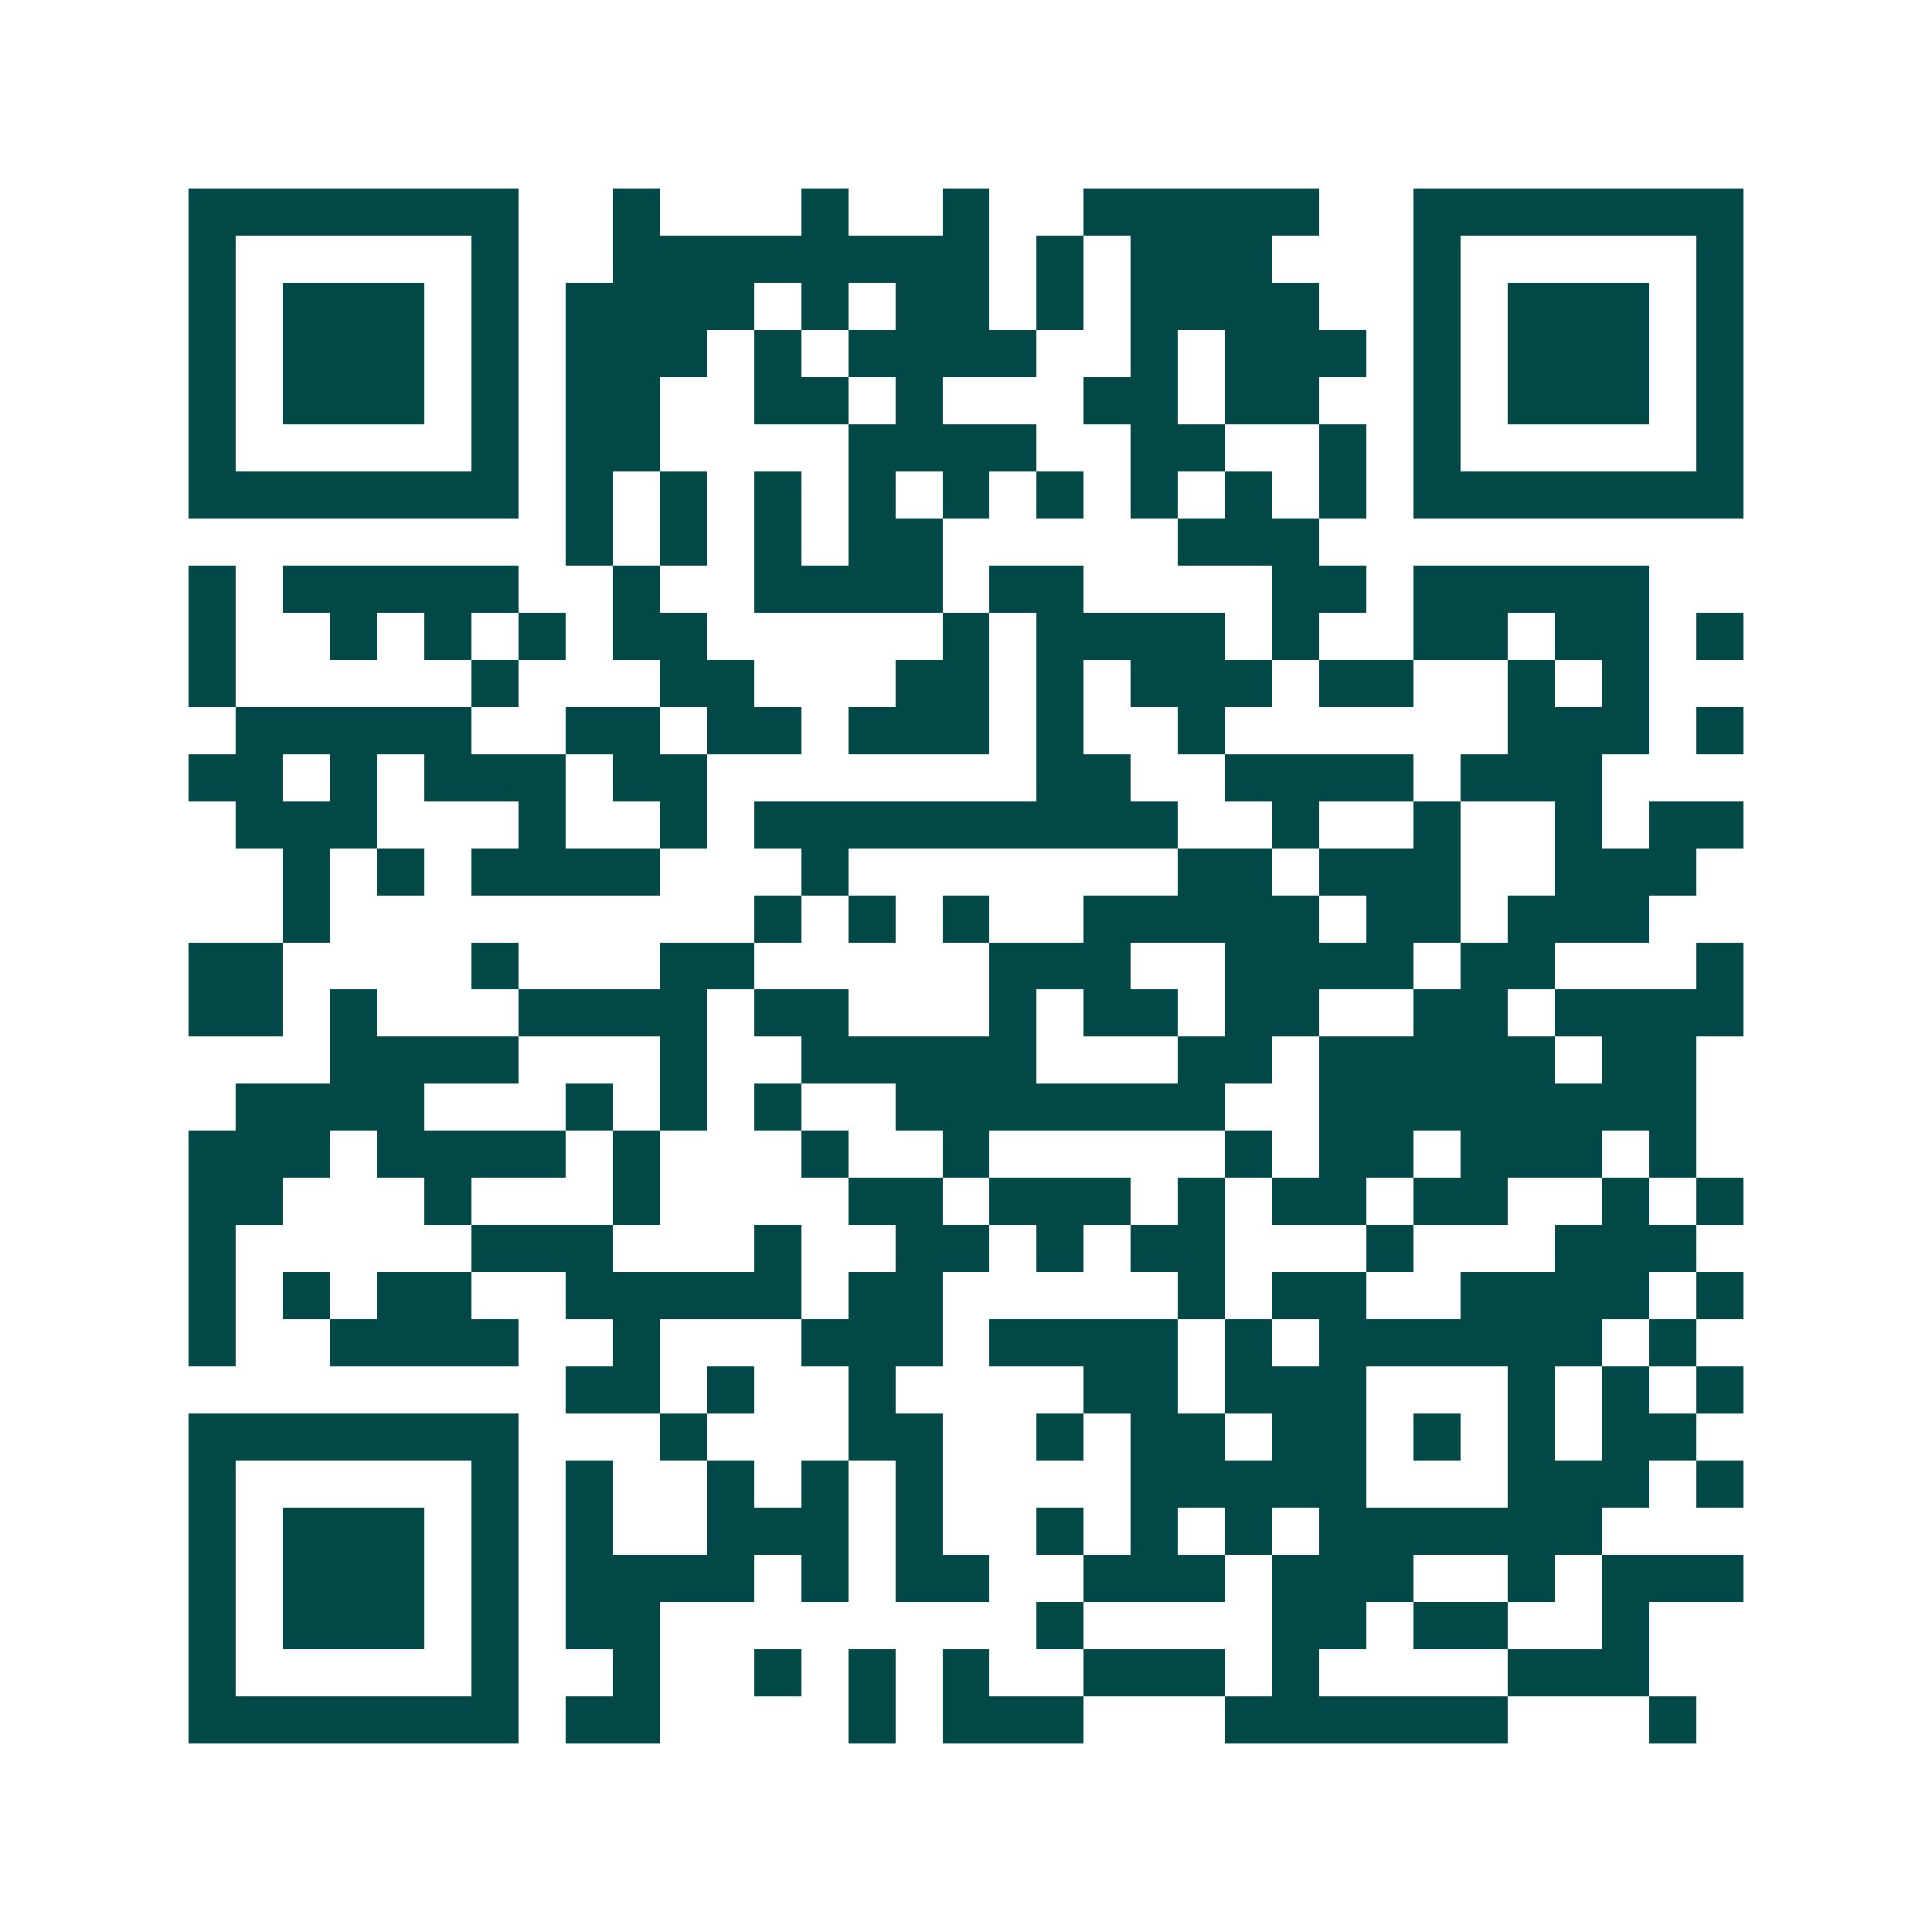 <svg xmlns="http://www.w3.org/2000/svg" width="200" height="200" viewBox="0 0 41 41" shape-rendering="crispEdges"><path fill="#ffffff" d="M0 0h41v41H0z"/><path stroke="#014847" d="M4 4.5h7m2 0h1m3 0h1m2 0h1m2 0h5m2 0h7M4 5.5h1m5 0h1m2 0h8m1 0h1m1 0h3m3 0h1m5 0h1M4 6.5h1m1 0h3m1 0h1m1 0h4m1 0h1m1 0h2m1 0h1m1 0h4m2 0h1m1 0h3m1 0h1M4 7.5h1m1 0h3m1 0h1m1 0h3m1 0h1m1 0h4m2 0h1m1 0h3m1 0h1m1 0h3m1 0h1M4 8.5h1m1 0h3m1 0h1m1 0h2m2 0h2m1 0h1m3 0h2m1 0h2m2 0h1m1 0h3m1 0h1M4 9.5h1m5 0h1m1 0h2m4 0h4m2 0h2m2 0h1m1 0h1m5 0h1M4 10.5h7m1 0h1m1 0h1m1 0h1m1 0h1m1 0h1m1 0h1m1 0h1m1 0h1m1 0h1m1 0h7M12 11.5h1m1 0h1m1 0h1m1 0h2m5 0h3M4 12.5h1m1 0h5m2 0h1m2 0h4m1 0h2m4 0h2m1 0h5M4 13.5h1m2 0h1m1 0h1m1 0h1m1 0h2m5 0h1m1 0h4m1 0h1m2 0h2m1 0h2m1 0h1M4 14.5h1m5 0h1m3 0h2m3 0h2m1 0h1m1 0h3m1 0h2m2 0h1m1 0h1M5 15.5h5m2 0h2m1 0h2m1 0h3m1 0h1m2 0h1m6 0h3m1 0h1M4 16.5h2m1 0h1m1 0h3m1 0h2m7 0h2m2 0h4m1 0h3M5 17.5h3m3 0h1m2 0h1m1 0h9m2 0h1m2 0h1m2 0h1m1 0h2M6 18.5h1m1 0h1m1 0h4m3 0h1m7 0h2m1 0h3m2 0h3M6 19.5h1m9 0h1m1 0h1m1 0h1m2 0h5m1 0h2m1 0h3M4 20.5h2m4 0h1m3 0h2m5 0h3m2 0h4m1 0h2m3 0h1M4 21.5h2m1 0h1m3 0h4m1 0h2m3 0h1m1 0h2m1 0h2m2 0h2m1 0h4M7 22.5h4m3 0h1m2 0h5m3 0h2m1 0h5m1 0h2M5 23.5h4m3 0h1m1 0h1m1 0h1m2 0h7m2 0h8M4 24.5h3m1 0h4m1 0h1m3 0h1m2 0h1m5 0h1m1 0h2m1 0h3m1 0h1M4 25.5h2m3 0h1m3 0h1m4 0h2m1 0h3m1 0h1m1 0h2m1 0h2m2 0h1m1 0h1M4 26.5h1m5 0h3m3 0h1m2 0h2m1 0h1m1 0h2m3 0h1m3 0h3M4 27.5h1m1 0h1m1 0h2m2 0h5m1 0h2m5 0h1m1 0h2m2 0h4m1 0h1M4 28.5h1m2 0h4m2 0h1m3 0h3m1 0h4m1 0h1m1 0h6m1 0h1M12 29.5h2m1 0h1m2 0h1m4 0h2m1 0h3m3 0h1m1 0h1m1 0h1M4 30.5h7m3 0h1m3 0h2m2 0h1m1 0h2m1 0h2m1 0h1m1 0h1m1 0h2M4 31.5h1m5 0h1m1 0h1m2 0h1m1 0h1m1 0h1m4 0h5m3 0h3m1 0h1M4 32.5h1m1 0h3m1 0h1m1 0h1m2 0h3m1 0h1m2 0h1m1 0h1m1 0h1m1 0h6M4 33.5h1m1 0h3m1 0h1m1 0h4m1 0h1m1 0h2m2 0h3m1 0h3m2 0h1m1 0h3M4 34.5h1m1 0h3m1 0h1m1 0h2m8 0h1m4 0h2m1 0h2m2 0h1M4 35.5h1m5 0h1m2 0h1m2 0h1m1 0h1m1 0h1m2 0h3m1 0h1m4 0h3M4 36.5h7m1 0h2m4 0h1m1 0h3m3 0h6m3 0h1"/></svg>
